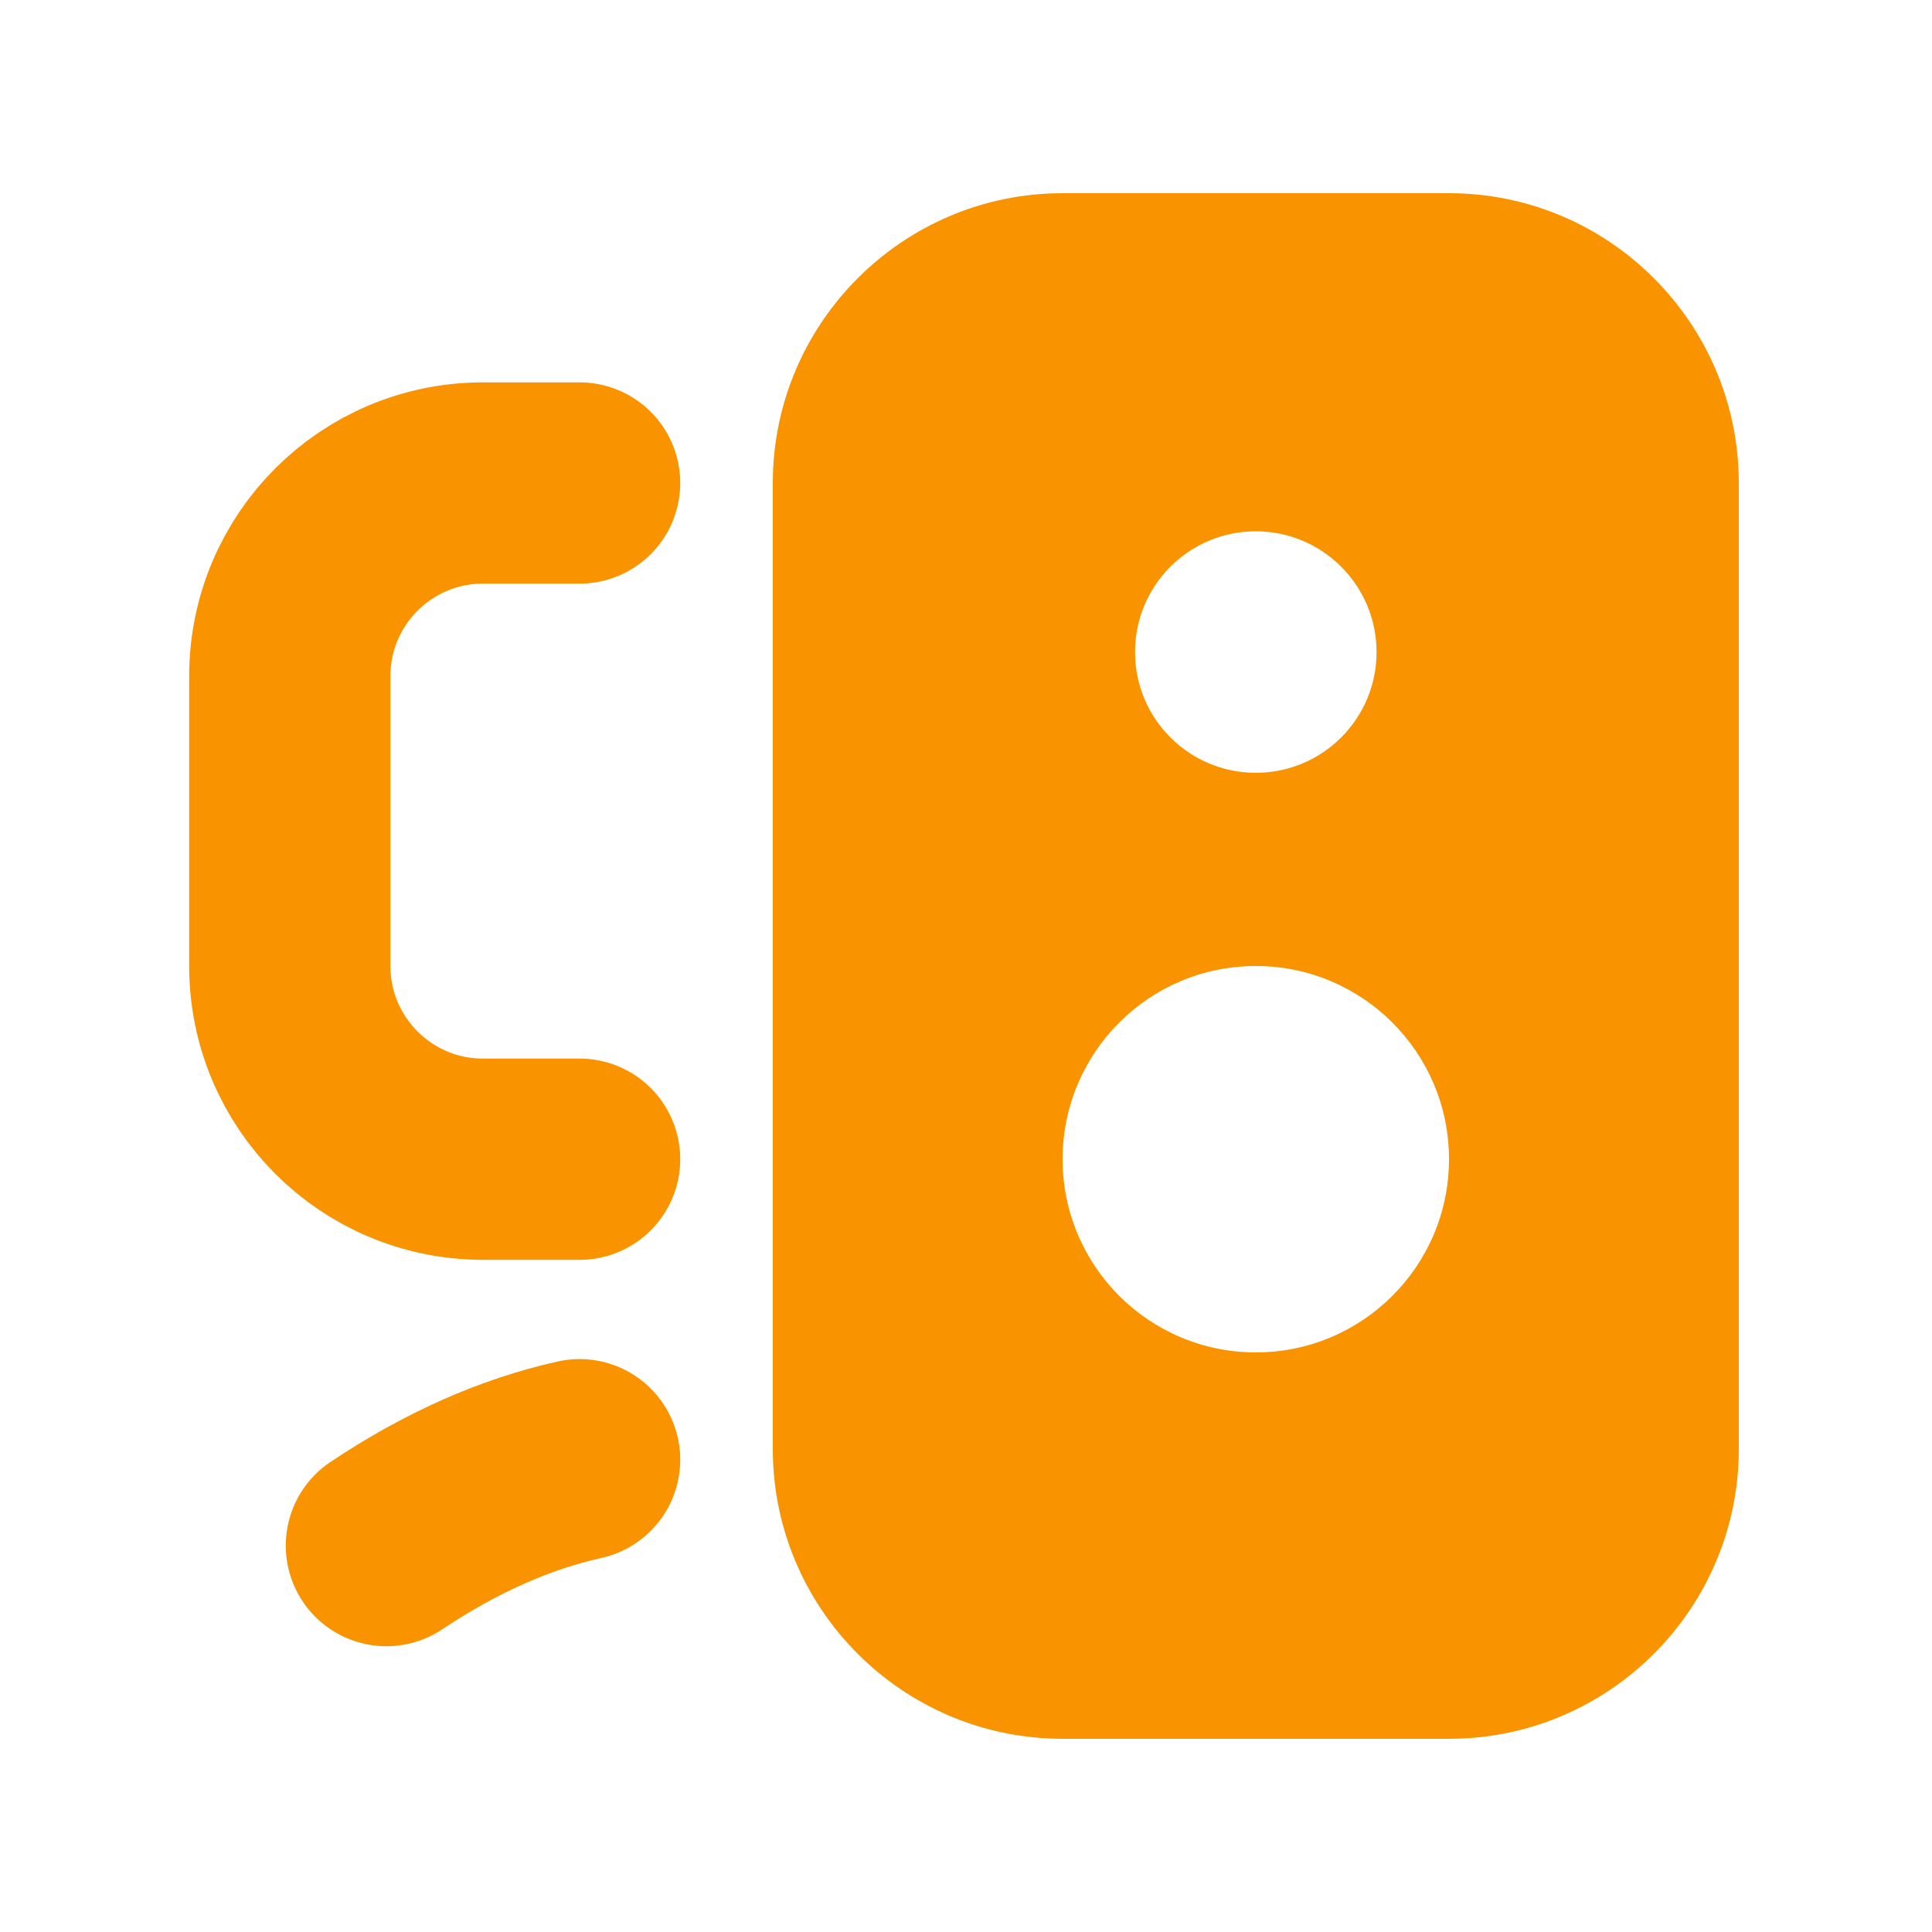 <svg width="24" height="24" viewBox="0 0 24 24" fill="none" xmlns="http://www.w3.org/2000/svg">
<path d="M7.2 14.4H6C4.674 14.4 3.6 13.325 3.6 12V8.4C3.6 7.074 4.674 6 6 6H7.2" stroke="#F99300" stroke-width="2.5" stroke-linecap="round" stroke-linejoin="round"/>
<path d="M4.8 19.2C5.6 18.666 6.4 18.311 7.2 18.133" stroke="#F99300" stroke-width="2.5" stroke-linecap="round" stroke-linejoin="round"/>
<path d="M18 2.4H13.2C11.215 2.4 9.6 4.015 9.6 6V18C9.6 19.986 11.215 21.6 13.2 21.6H18C19.985 21.6 21.6 19.986 21.6 18V6C21.6 4.015 19.985 2.4 18 2.4ZM15.6 6.6C16.428 6.6 17.1 7.272 17.1 8.1C17.1 8.929 16.428 9.6 15.6 9.6C14.771 9.6 14.1 8.929 14.1 8.1C14.1 7.272 14.771 6.6 15.6 6.6ZM15.6 16.8C14.274 16.8 13.2 15.726 13.2 14.4C13.2 13.075 14.274 12 15.6 12C16.925 12 18 13.075 18 14.4C18 15.726 16.925 16.8 15.6 16.8Z" fill="#F99300"/>
</svg>
